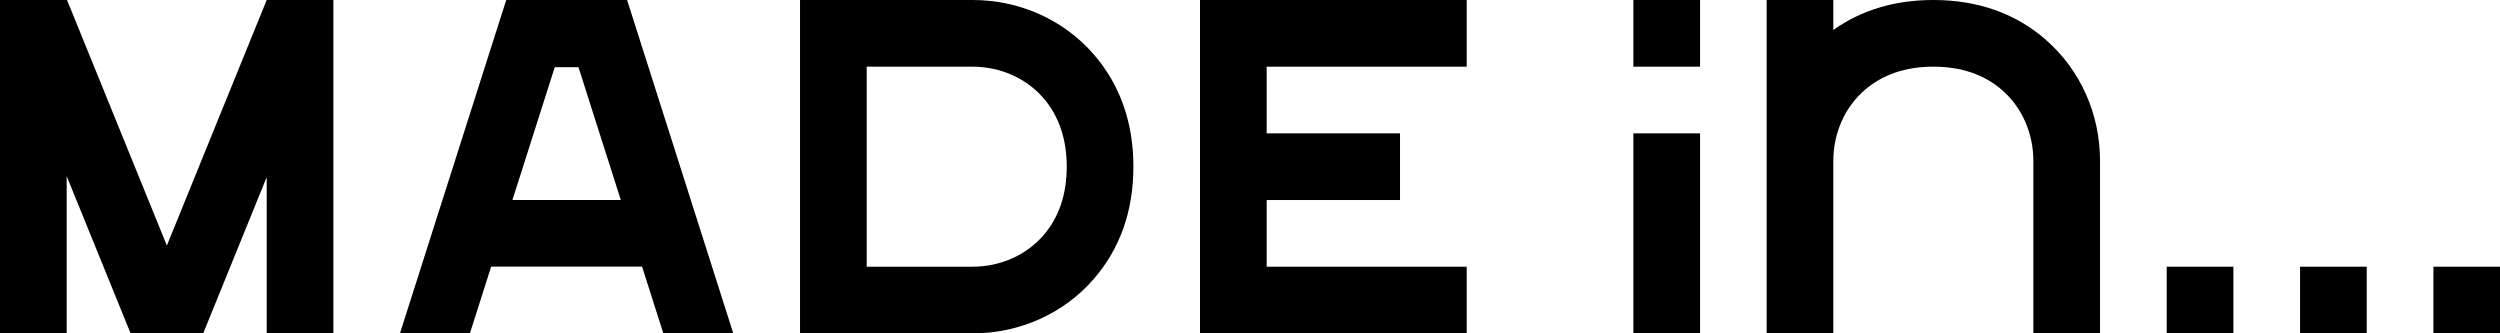 <?xml version="1.0" encoding="UTF-8"?><svg id="_レイヤー_2" xmlns="http://www.w3.org/2000/svg" viewBox="0 0 283.46 37.8"><g id="logo"><polygon points="18.92 27.84 7.6 0 7.56 .02 7.56 0 0 0 0 37.8 7.56 37.8 7.56 19.97 14.81 37.8 14.99 37.8 22.85 37.8 23.04 37.8 30.24 20.08 30.24 37.8 37.8 37.8 37.8 0 30.24 0 18.92 27.84"/><path d="m71.1,0h-13.7l-.57,1.78-11.48,36.01h7.93l2.41-7.56h17.11l2.41,7.56h7.93L71.67,1.78l-.57-1.78Zm-13,22.68l4.8-15.06h2.69l4.8,15.06h-12.29Z"/><polygon points="136.06 0 136.06 7.56 136.06 15.12 136.06 22.68 136.06 30.24 136.06 37.8 143.62 37.8 166.3 37.8 166.3 30.24 143.62 30.24 143.62 22.68 158.74 22.68 158.74 15.12 143.62 15.12 143.62 7.56 166.3 7.56 166.3 0 143.62 0 136.06 0"/><rect x="260.79" y="30.24" width="7.56" height="7.56"/><rect x="275.91" y="30.24" width="7.56" height="7.56"/><rect x="245.67" y="30.24" width="7.56" height="7.56"/><rect x="185.2" width="7.56" height="7.56"/><rect x="185.2" y="15.12" width="7.56" height="22.68"/><path d="m110.27,0h-19.56v37.8h19.56c5.33,0,10.33-2.24,13.72-6.14,3-3.44,4.52-7.74,4.52-12.76s-1.52-9.32-4.52-12.76c-3.39-3.9-8.39-6.14-13.72-6.14Zm8.02,26.7c-1.96,2.25-4.88,3.54-8.02,3.54h-12V7.56h3.78s8.22,0,8.22,0c3.14,0,6.06,1.29,8.02,3.54,1.76,2.03,2.66,4.65,2.66,7.8s-.89,5.77-2.66,7.8Z"/><path d="m231.97,4.51c-3.44-3-7.74-4.51-12.76-4.51-4.35,0-8.16,1.14-11.34,3.4V0h-7.56v37.8h7.56v-19.56c0-3.14,1.29-6.06,3.54-8.02,2.03-1.76,4.65-2.66,7.8-2.66s5.77.89,7.8,2.66c2.25,1.96,3.54,4.88,3.54,8.02v19.56h7.56v-19.56c0-5.33-2.24-10.33-6.14-13.72Z"/></g></svg>